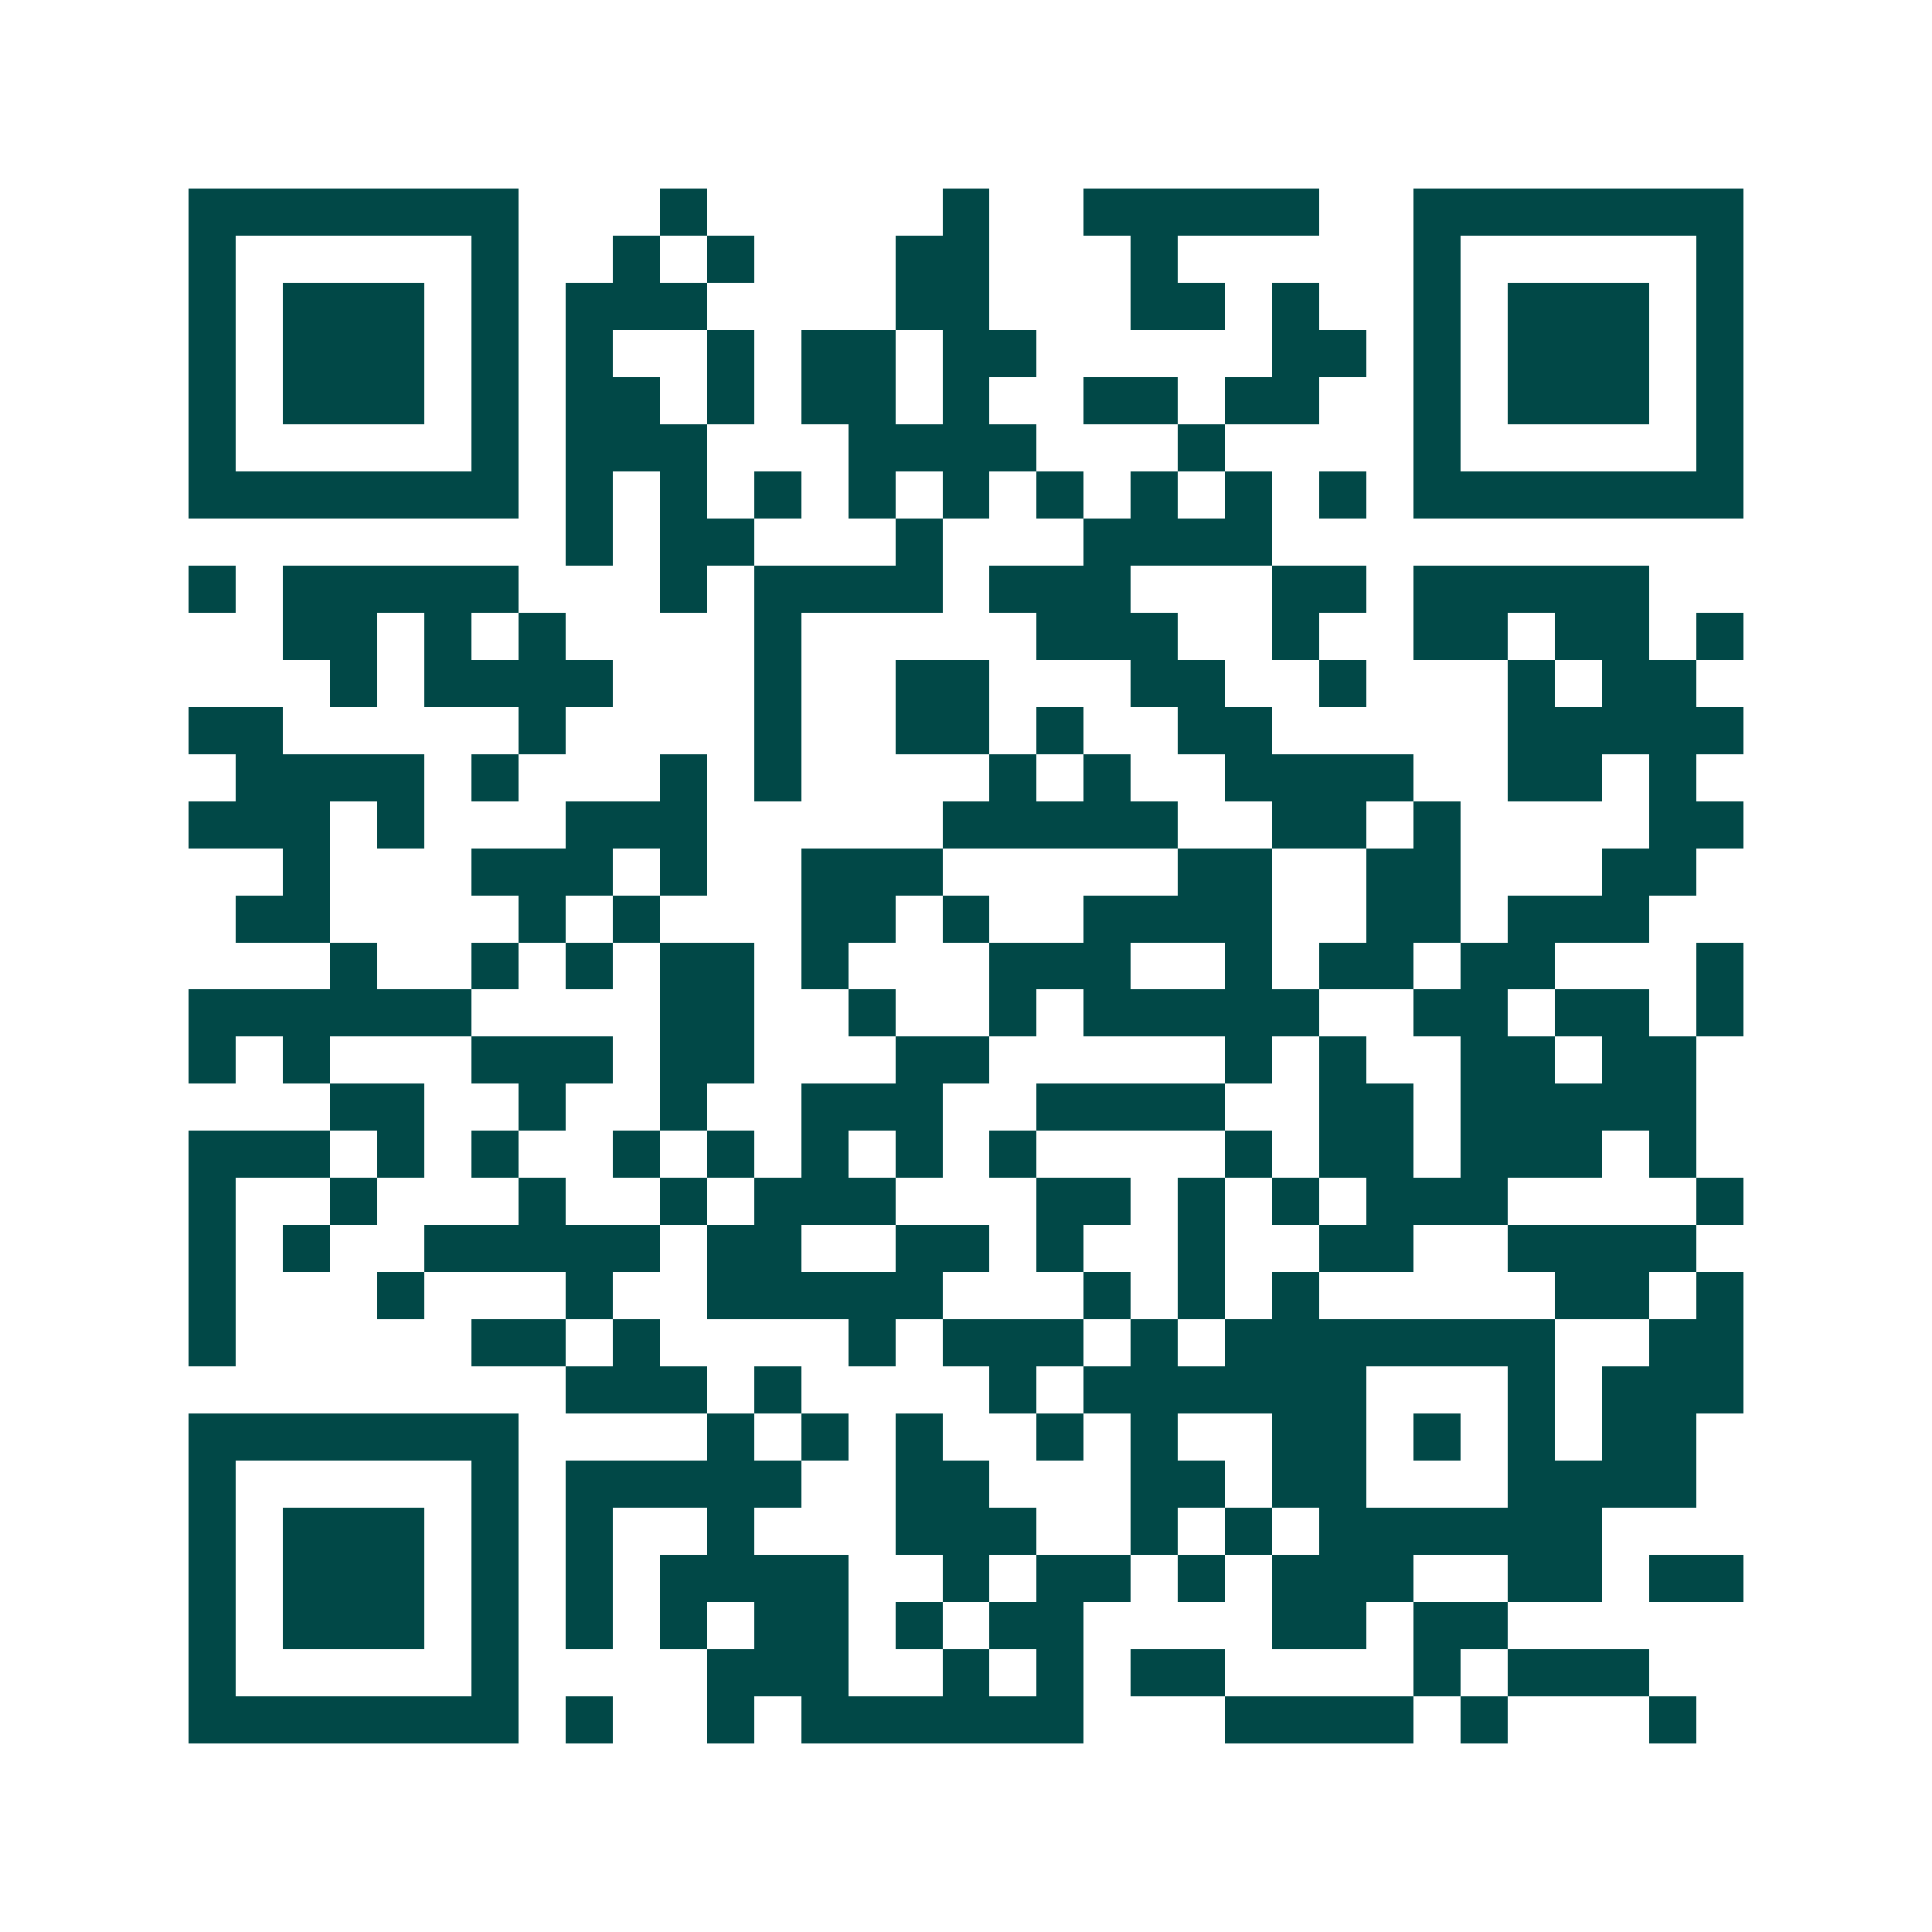 <svg xmlns="http://www.w3.org/2000/svg" width="200" height="200" viewBox="0 0 41 41" shape-rendering="crispEdges"><path fill="#ffffff" d="M0 0h41v41H0z"/><path stroke="#014847" d="M4 4.5h7m3 0h1m5 0h1m2 0h5m2 0h7M4 5.5h1m5 0h1m2 0h1m1 0h1m3 0h2m3 0h1m5 0h1m5 0h1M4 6.5h1m1 0h3m1 0h1m1 0h3m4 0h2m3 0h2m1 0h1m2 0h1m1 0h3m1 0h1M4 7.5h1m1 0h3m1 0h1m1 0h1m2 0h1m1 0h2m1 0h2m5 0h2m1 0h1m1 0h3m1 0h1M4 8.5h1m1 0h3m1 0h1m1 0h2m1 0h1m1 0h2m1 0h1m2 0h2m1 0h2m2 0h1m1 0h3m1 0h1M4 9.5h1m5 0h1m1 0h3m3 0h4m3 0h1m4 0h1m5 0h1M4 10.5h7m1 0h1m1 0h1m1 0h1m1 0h1m1 0h1m1 0h1m1 0h1m1 0h1m1 0h1m1 0h7M12 11.5h1m1 0h2m3 0h1m3 0h4M4 12.5h1m1 0h5m3 0h1m1 0h4m1 0h3m3 0h2m1 0h5M6 13.5h2m1 0h1m1 0h1m4 0h1m5 0h3m2 0h1m2 0h2m1 0h2m1 0h1M7 14.5h1m1 0h4m3 0h1m2 0h2m3 0h2m2 0h1m3 0h1m1 0h2M4 15.5h2m5 0h1m4 0h1m2 0h2m1 0h1m2 0h2m5 0h5M5 16.5h4m1 0h1m3 0h1m1 0h1m4 0h1m1 0h1m2 0h4m2 0h2m1 0h1M4 17.5h3m1 0h1m3 0h3m5 0h5m2 0h2m1 0h1m4 0h2M6 18.5h1m3 0h3m1 0h1m2 0h3m5 0h2m2 0h2m3 0h2M5 19.5h2m4 0h1m1 0h1m3 0h2m1 0h1m2 0h4m2 0h2m1 0h3M7 20.5h1m2 0h1m1 0h1m1 0h2m1 0h1m3 0h3m2 0h1m1 0h2m1 0h2m3 0h1M4 21.5h6m4 0h2m2 0h1m2 0h1m1 0h5m2 0h2m1 0h2m1 0h1M4 22.5h1m1 0h1m3 0h3m1 0h2m3 0h2m5 0h1m1 0h1m2 0h2m1 0h2M7 23.5h2m2 0h1m2 0h1m2 0h3m2 0h4m2 0h2m1 0h5M4 24.5h3m1 0h1m1 0h1m2 0h1m1 0h1m1 0h1m1 0h1m1 0h1m4 0h1m1 0h2m1 0h3m1 0h1M4 25.5h1m2 0h1m3 0h1m2 0h1m1 0h3m3 0h2m1 0h1m1 0h1m1 0h3m4 0h1M4 26.5h1m1 0h1m2 0h5m1 0h2m2 0h2m1 0h1m2 0h1m2 0h2m2 0h4M4 27.5h1m3 0h1m3 0h1m2 0h5m3 0h1m1 0h1m1 0h1m5 0h2m1 0h1M4 28.5h1m5 0h2m1 0h1m4 0h1m1 0h3m1 0h1m1 0h7m2 0h2M12 29.5h3m1 0h1m4 0h1m1 0h6m3 0h1m1 0h3M4 30.5h7m4 0h1m1 0h1m1 0h1m2 0h1m1 0h1m2 0h2m1 0h1m1 0h1m1 0h2M4 31.5h1m5 0h1m1 0h5m2 0h2m3 0h2m1 0h2m3 0h4M4 32.5h1m1 0h3m1 0h1m1 0h1m2 0h1m3 0h3m2 0h1m1 0h1m1 0h6M4 33.5h1m1 0h3m1 0h1m1 0h1m1 0h4m2 0h1m1 0h2m1 0h1m1 0h3m2 0h2m1 0h2M4 34.5h1m1 0h3m1 0h1m1 0h1m1 0h1m1 0h2m1 0h1m1 0h2m4 0h2m1 0h2M4 35.5h1m5 0h1m4 0h3m2 0h1m1 0h1m1 0h2m4 0h1m1 0h3M4 36.5h7m1 0h1m2 0h1m1 0h6m3 0h4m1 0h1m3 0h1"/></svg>
